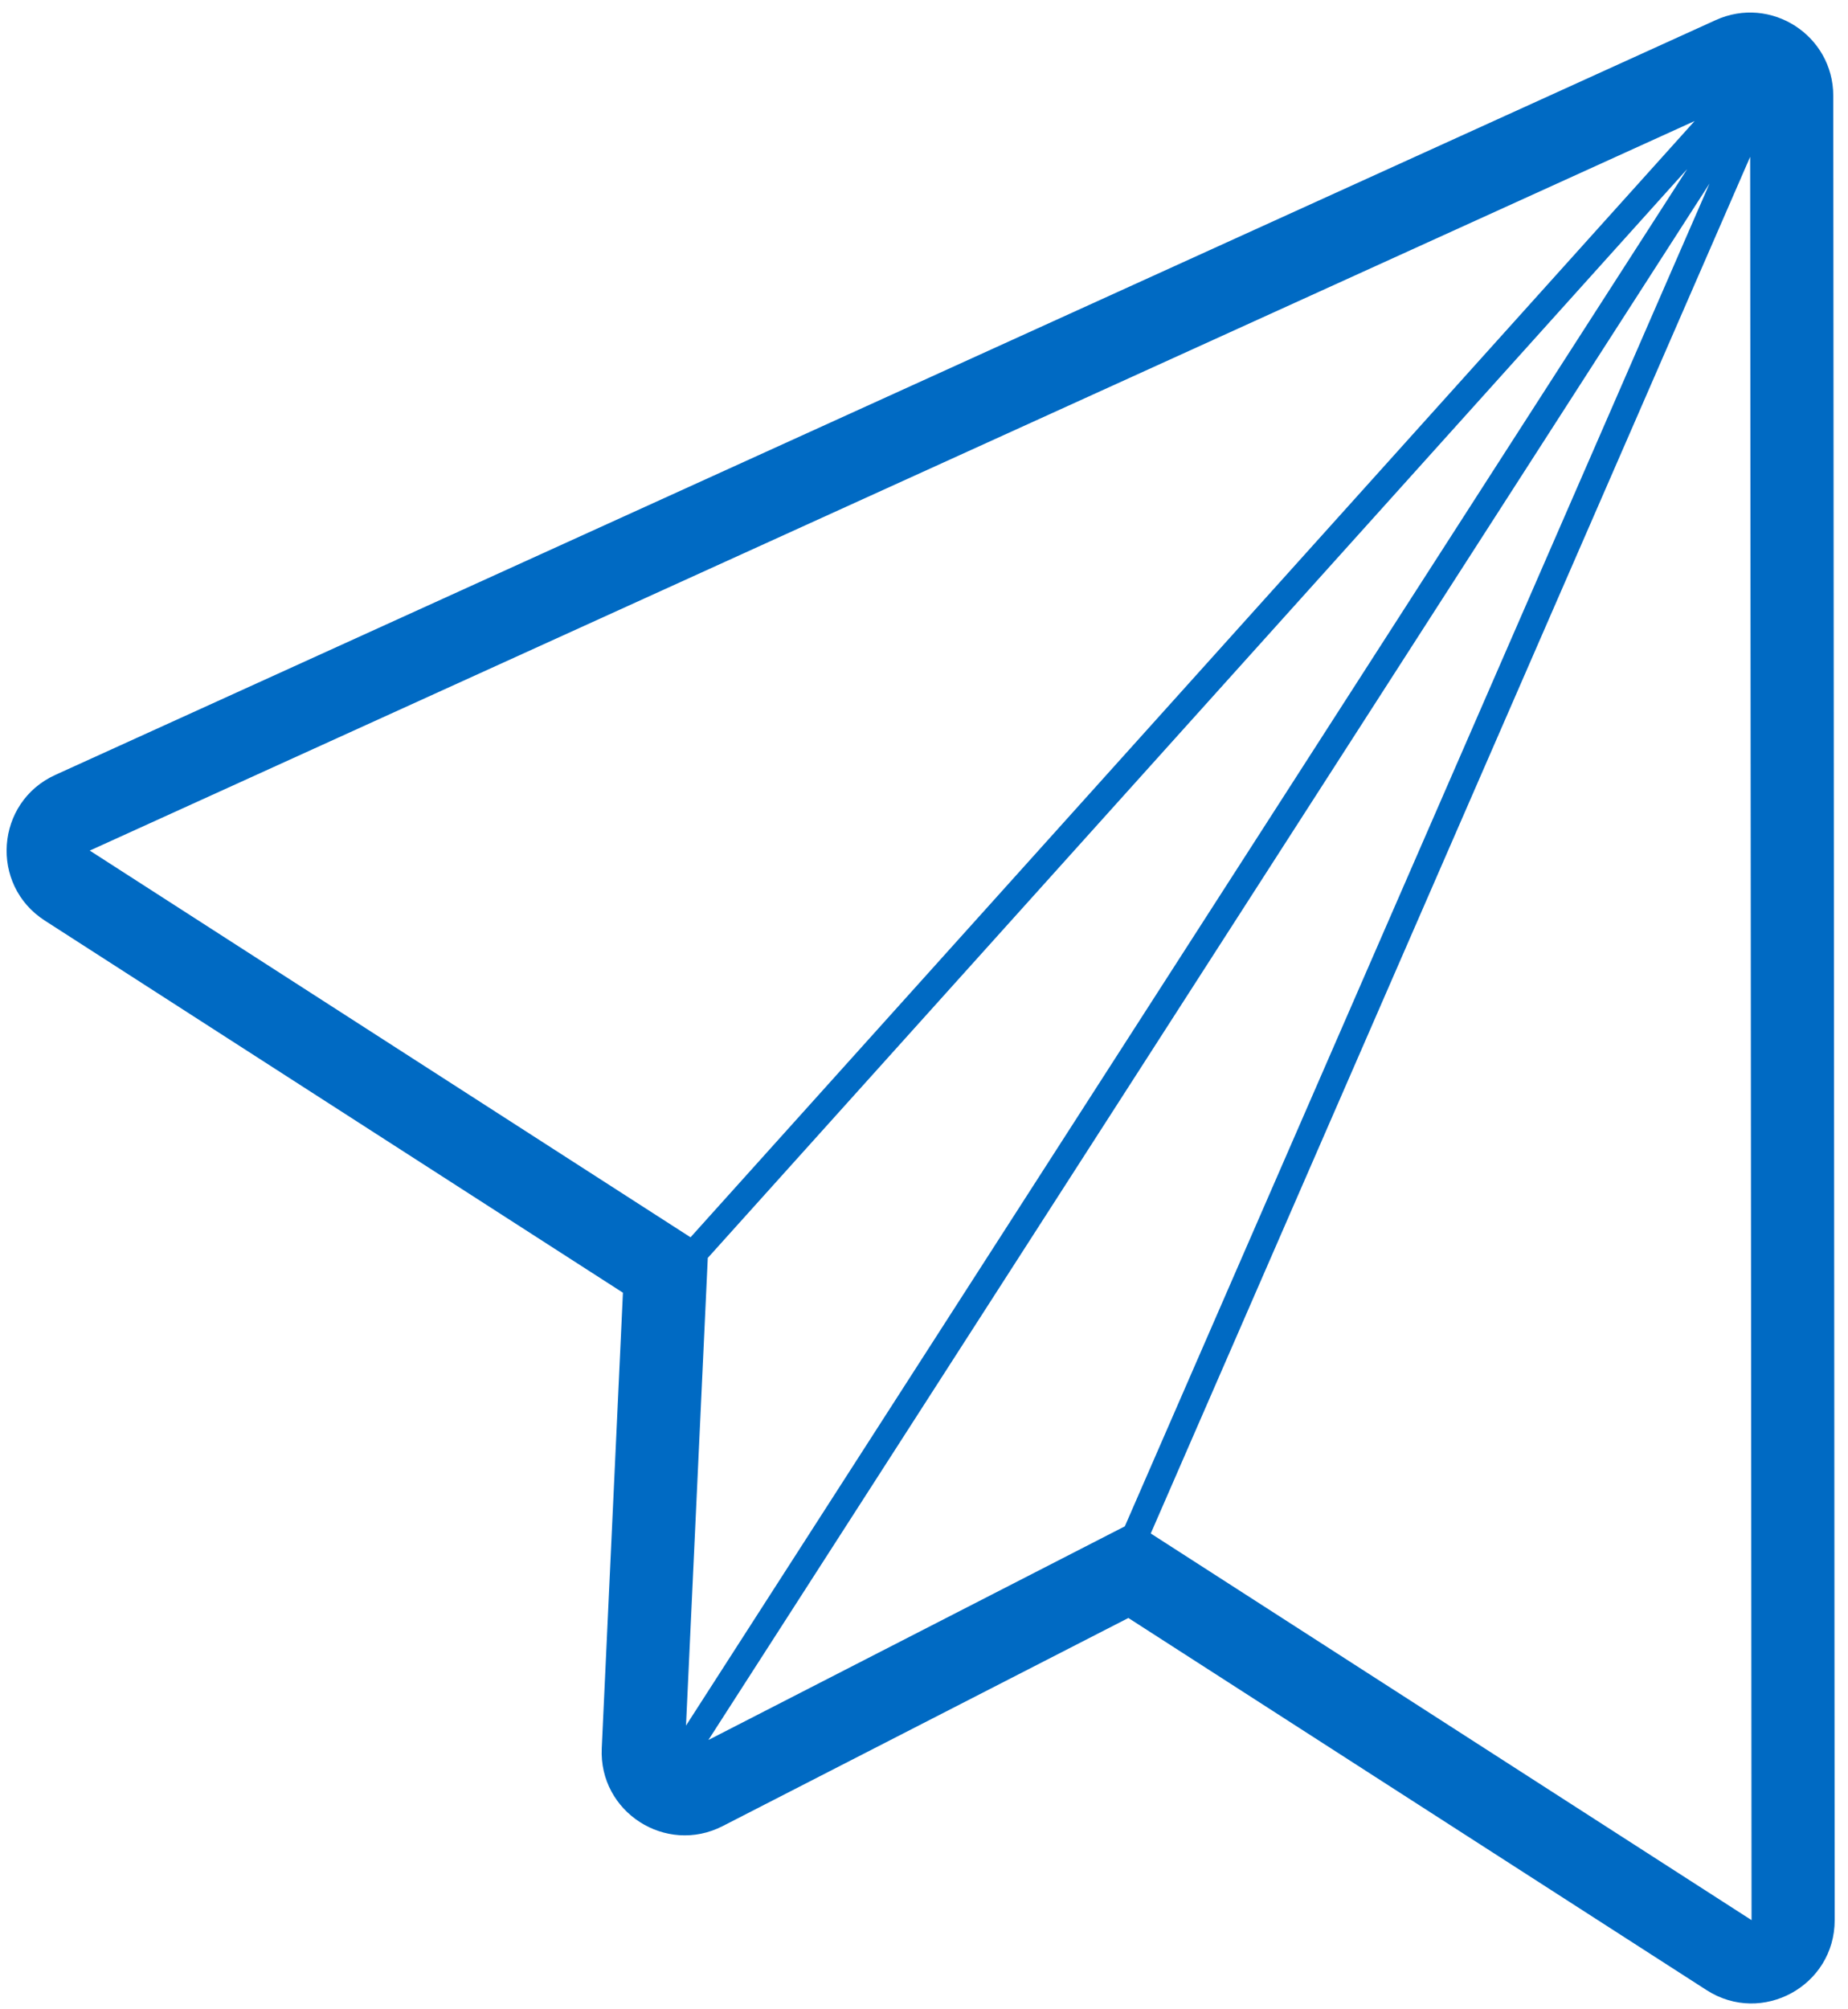 <svg viewBox="0 0 69 75" xmlns="http://www.w3.org/2000/svg"><path d="M68.45 3.574C68.448 1.318 66.116-.184 64.061.75L2.067 28.924c-2.238 1.017-2.462 4.107-.395 5.438l21.587 13.89-.791 17.003c-.112 2.383 2.395 3.995 4.517 2.906l15.146-7.767 21.588 13.89c2.067 1.33 4.786-.157 4.784-2.614L68.45 3.574zM3.351 31.75L63.273 4.518l-37.49 41.666L3.352 31.75zM25.614 64.41l.813-17.456L62.995 6.312 25.614 64.41zM42 56.972l-15.55 7.976L63.83 6.85 41.999 56.972zm.967.267L65.347 5.853l.052 65.819-22.433-14.433z" fill-rule="nonzero" fill="#006AC3"/></svg>